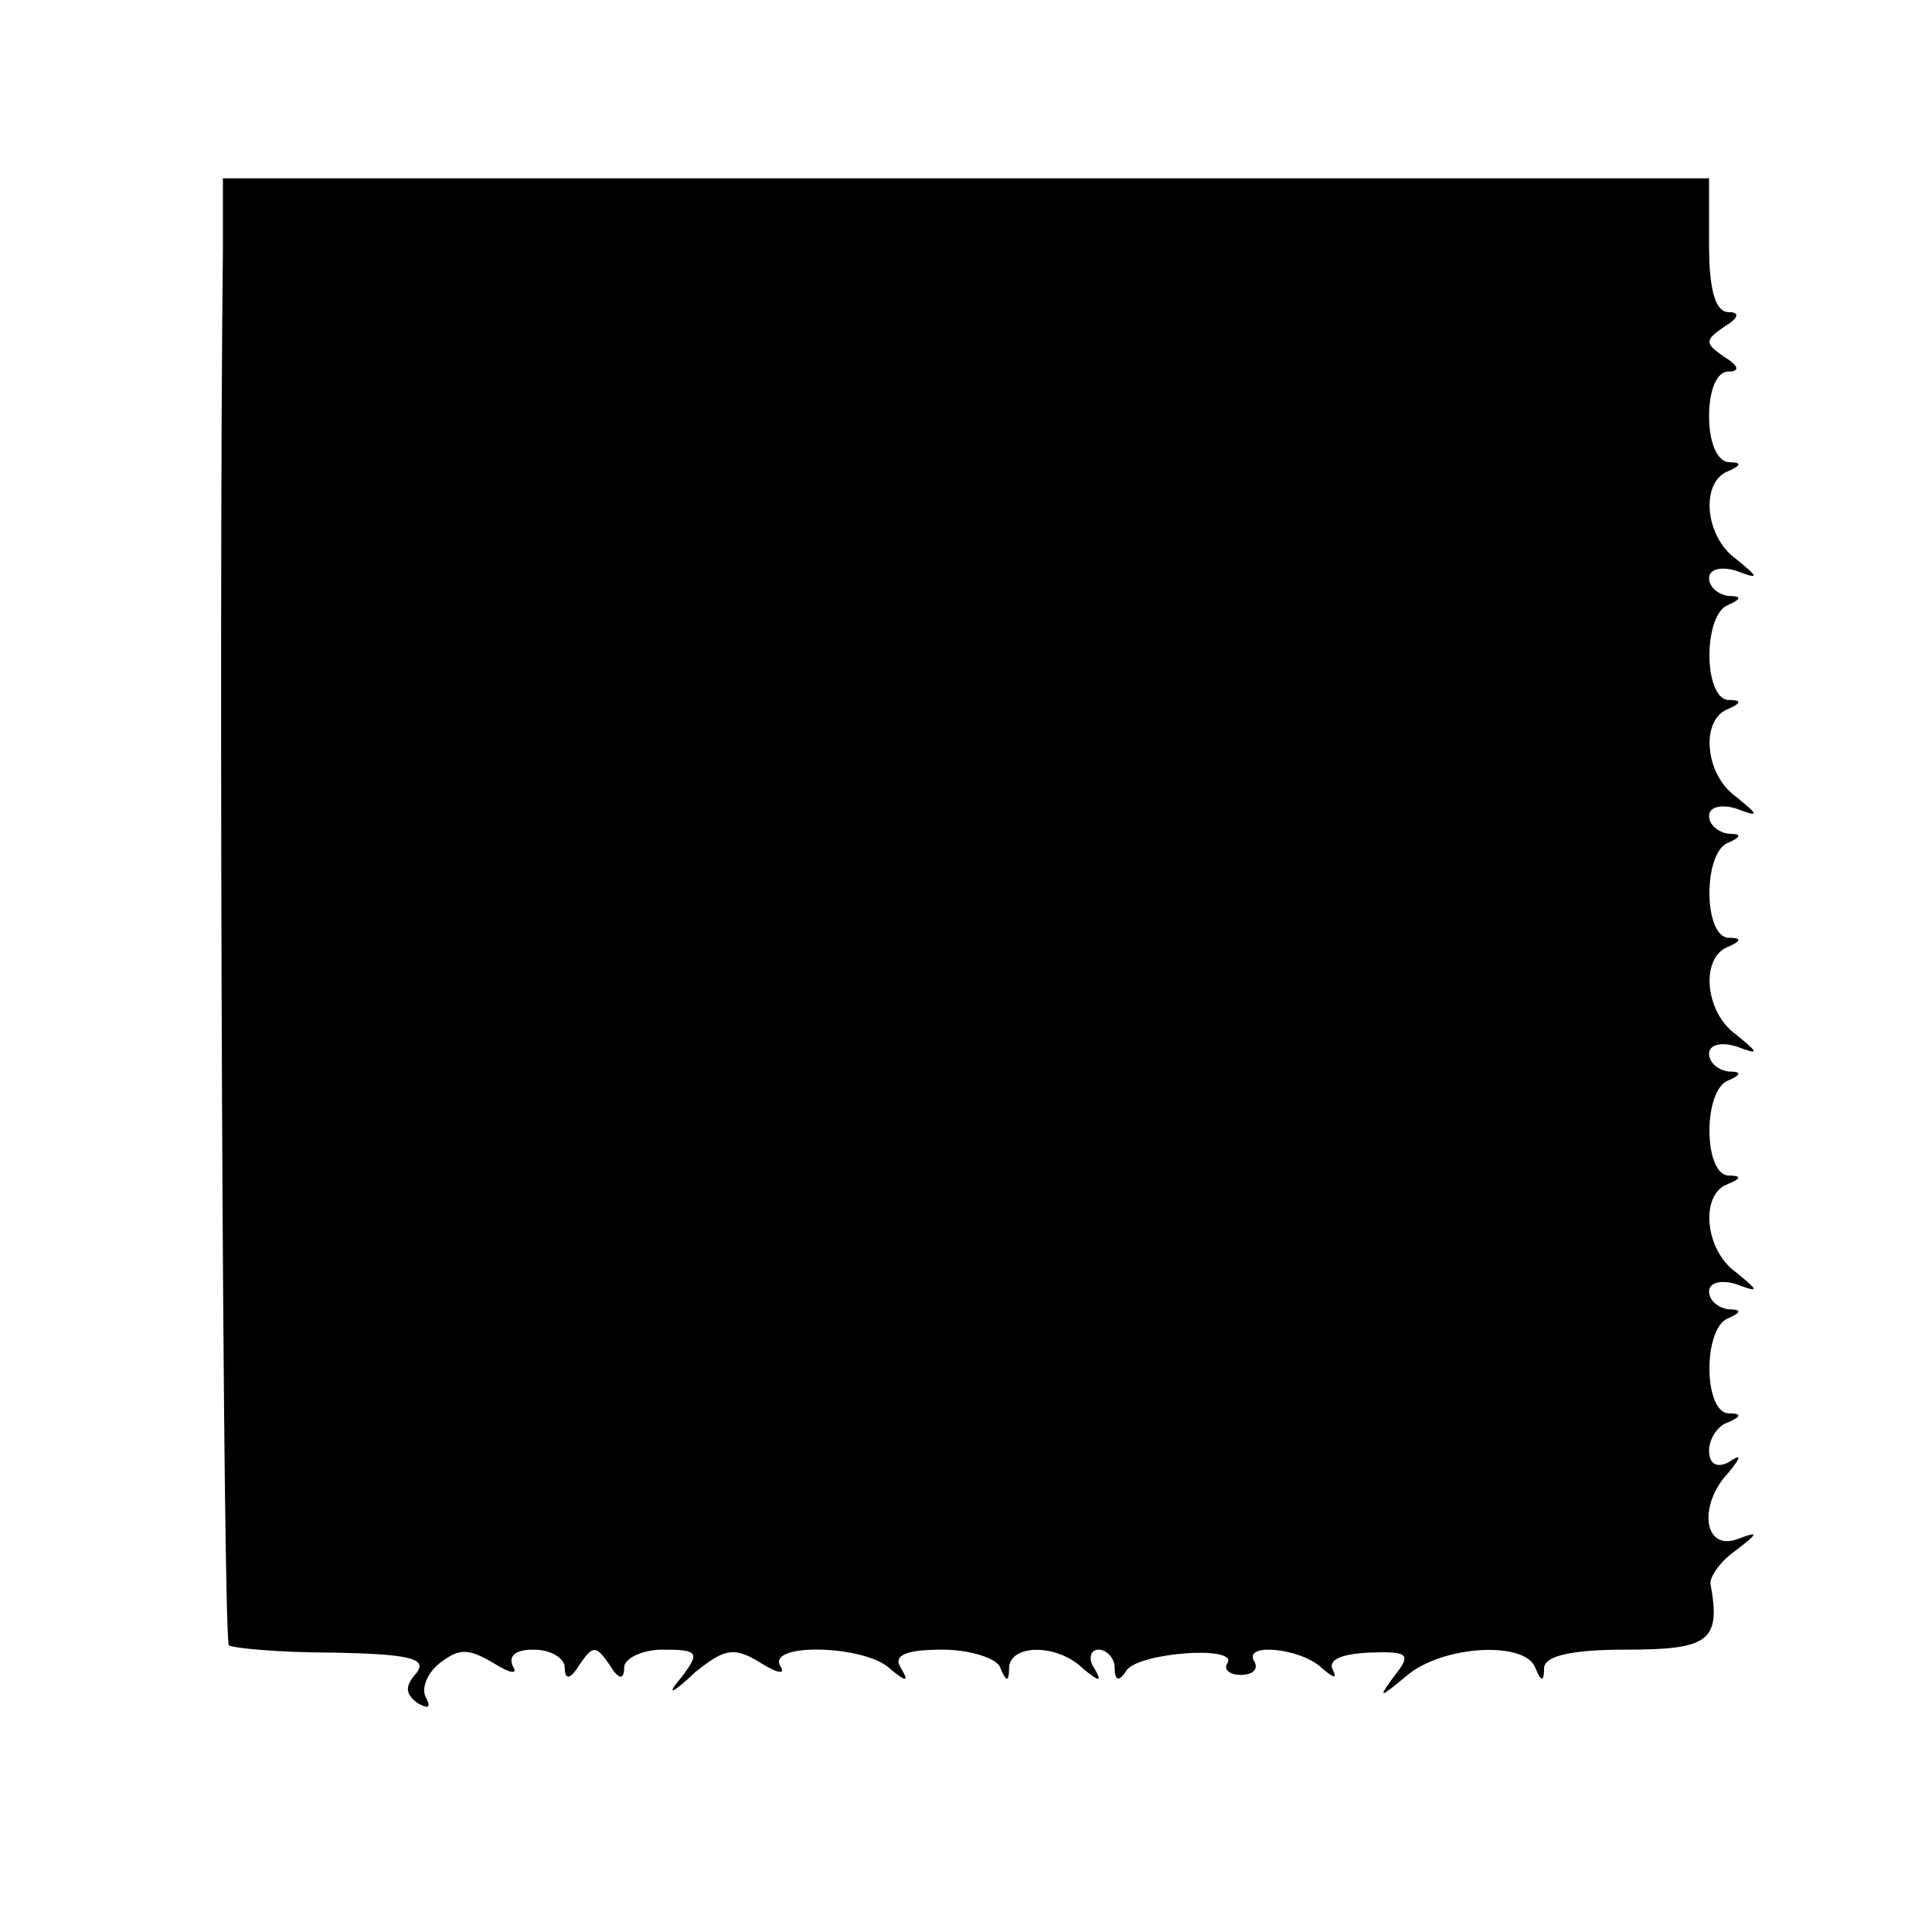 <?xml version="1.0" standalone="no"?>
<!DOCTYPE svg PUBLIC "-//W3C//DTD SVG 20010904//EN"
 "http://www.w3.org/TR/2001/REC-SVG-20010904/DTD/svg10.dtd">
<svg version="1.0" xmlns="http://www.w3.org/2000/svg"
 width="130pt" height="130pt" viewBox="0 0 130 130"
 preserveAspectRatio="xMidYMid meet">
<g transform="translate(0,130) scale(0.1,-0.1)"
fill="#000000" stroke="none">
<path d="M150 1133 c-3 -261 0 -936 4 -940 2 -2 34 -5 70 -5 52 -1 64 -4 56
-14 -8 -9 -7 -14 1 -20 7 -4 9 -3 6 3 -4 6 0 17 9 24 13 10 19 10 36 0 11 -7
17 -8 13 -2 -3 7 2 11 14 11 12 0 21 -6 21 -12 0 -9 4 -8 10 2 9 13 11 13 20
0 6 -10 10 -11 10 -2 0 6 12 12 26 12 24 0 25 -2 13 -18 -11 -13 -8 -13 9 3
20 16 26 17 44 6 11 -7 17 -8 13 -2 -9 16 58 14 74 -2 11 -9 13 -9 7 1 -5 8 3
12 28 12 19 0 37 -6 39 -12 4 -10 6 -10 6 0 1 16 33 16 50 -1 11 -9 13 -9 7 1
-4 6 -2 12 3 12 6 0 11 -6 11 -12 0 -9 3 -10 8 -2 8 12 75 17 68 5 -3 -4 1 -8
9 -8 8 0 12 4 9 9 -8 13 31 9 45 -4 8 -7 11 -8 8 -2 -4 7 5 11 24 12 27 1 29
-1 17 -16 -11 -15 -10 -15 8 0 24 21 80 24 87 6 4 -10 6 -10 6 0 1 8 19 12 56
12 55 0 63 6 56 44 -1 4 6 15 16 22 17 13 17 14 1 8 -22 -7 -25 24 -5 45 9 11
9 13 0 7 -8 -4 -13 -1 -13 8 0 8 6 17 13 19 9 4 9 6 0 6 -17 1 -17 58 0 64 9
4 9 6 0 6 -7 1 -13 6 -13 12 0 6 8 8 18 5 16 -6 16 -5 0 8 -21 15 -24 52 -6
59 10 4 10 6 1 6 -17 1 -17 58 0 64 9 4 9 6 0 6 -7 1 -13 6 -13 12 0 6 8 8 18
5 16 -6 16 -5 0 8 -21 15 -24 52 -5 59 9 4 9 6 0 6 -17 1 -17 58 0 64 9 4 9 6
0 6 -7 1 -13 6 -13 12 0 6 8 8 18 5 16 -6 16 -5 0 8 -21 15 -24 52 -5 59 9 4
9 6 0 6 -17 1 -17 58 0 64 9 4 9 6 0 6 -7 1 -13 6 -13 12 0 6 8 8 18 5 16 -6
16 -5 0 8 -21 15 -24 52 -5 59 9 4 9 6 0 6 -8 1 -13 14 -13 31 0 17 5 30 13
30 8 0 7 4 -3 10 -13 9 -13 11 0 20 10 6 11 10 3 10 -9 0 -13 16 -13 45 l0 45
-500 0 -500 0 0 -47z"/>
</g>
</svg>
